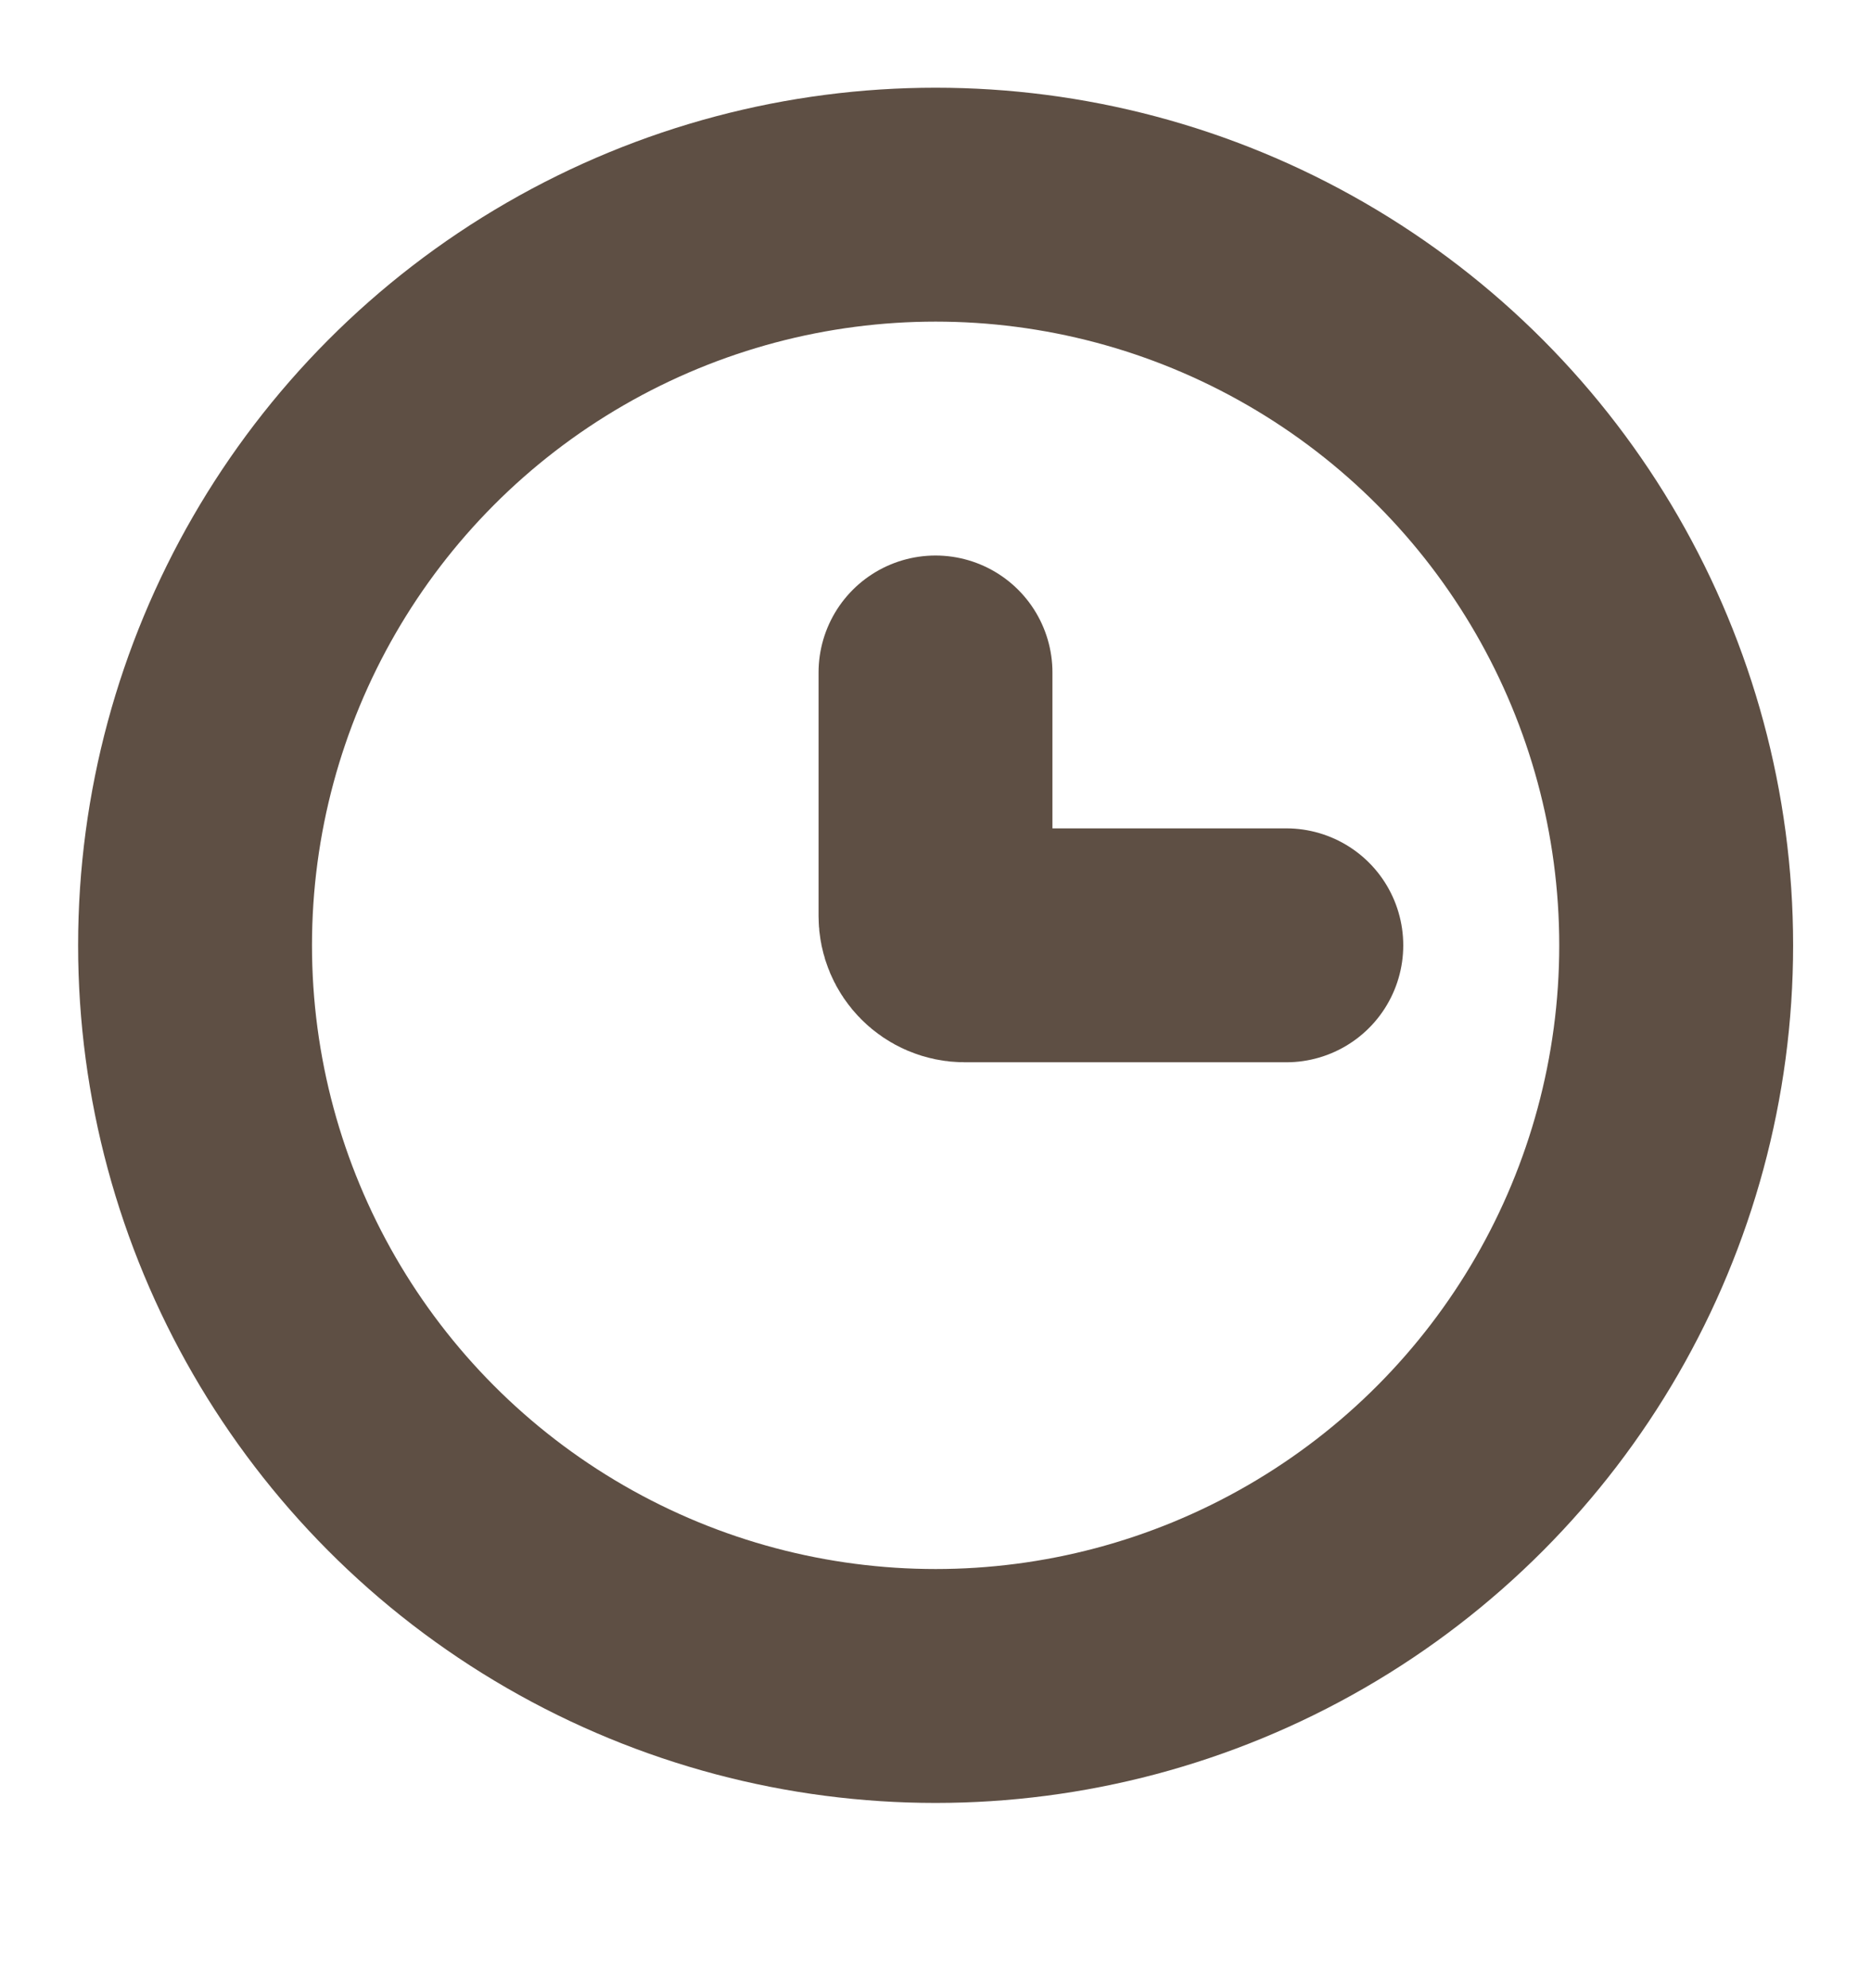 <svg width="16" height="17" viewBox="0 0 16 17" fill="none" xmlns="http://www.w3.org/2000/svg">
<circle cx="8.001" cy="8.083" r="6.333" stroke="#5E4F44" stroke-width="2"/>
<path d="M11 8.083H8.25C8.112 8.083 8 7.971 8 7.833V5.75" stroke="#5E4F44" stroke-width="2" stroke-linecap="round"/>
</svg>
